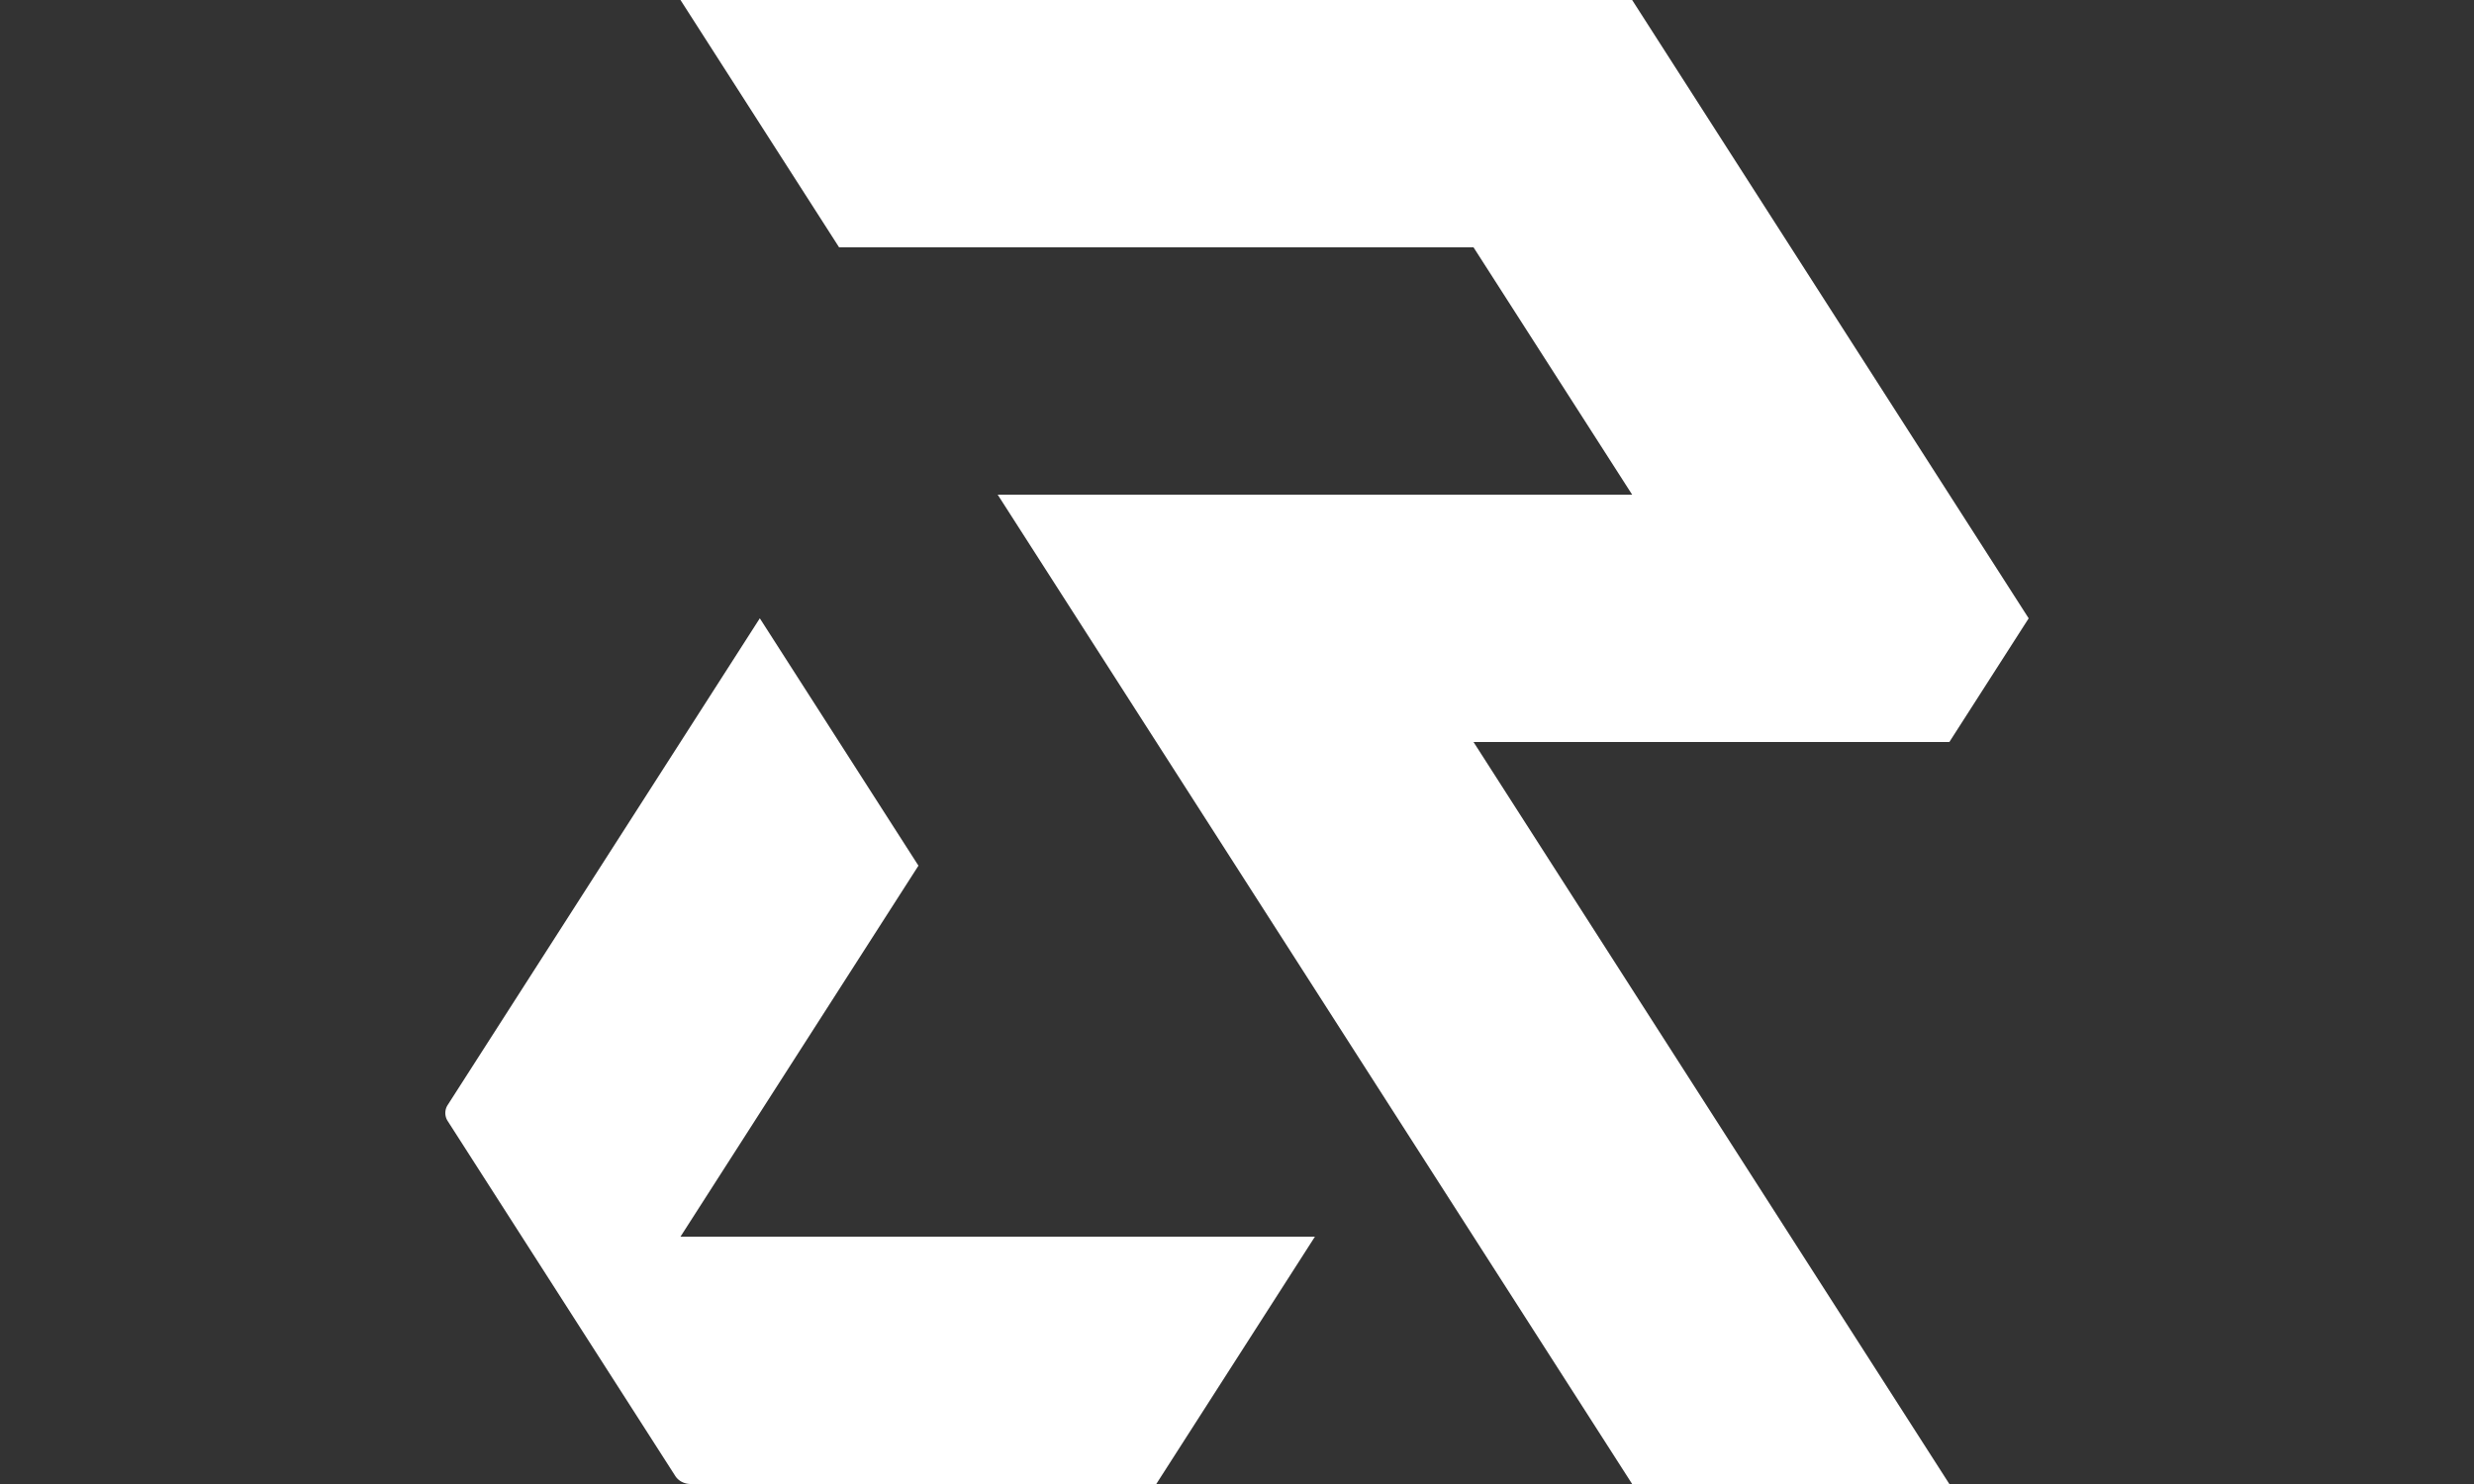 <svg xmlns="http://www.w3.org/2000/svg" width="200" height="120" fill="none"><rect width="100%" height="100%" fill="#333333" stroke="none"/><path fill="#fff" d="M74.247 70 61.424 49.997 36.192 89.352a1.19 1.19 0 0 0 0 1.297l18.4 28.704c.257.402.734.647 1.247.647h37.636l12.824-19.999H55.01L74.248 70zm83.34-9.998L164 50 131.944 0H55.011l12.822 20h51.288l12.823 19.999H80.653L131.944 120h25.643l-38.466-59.998h38.466z"/></svg>